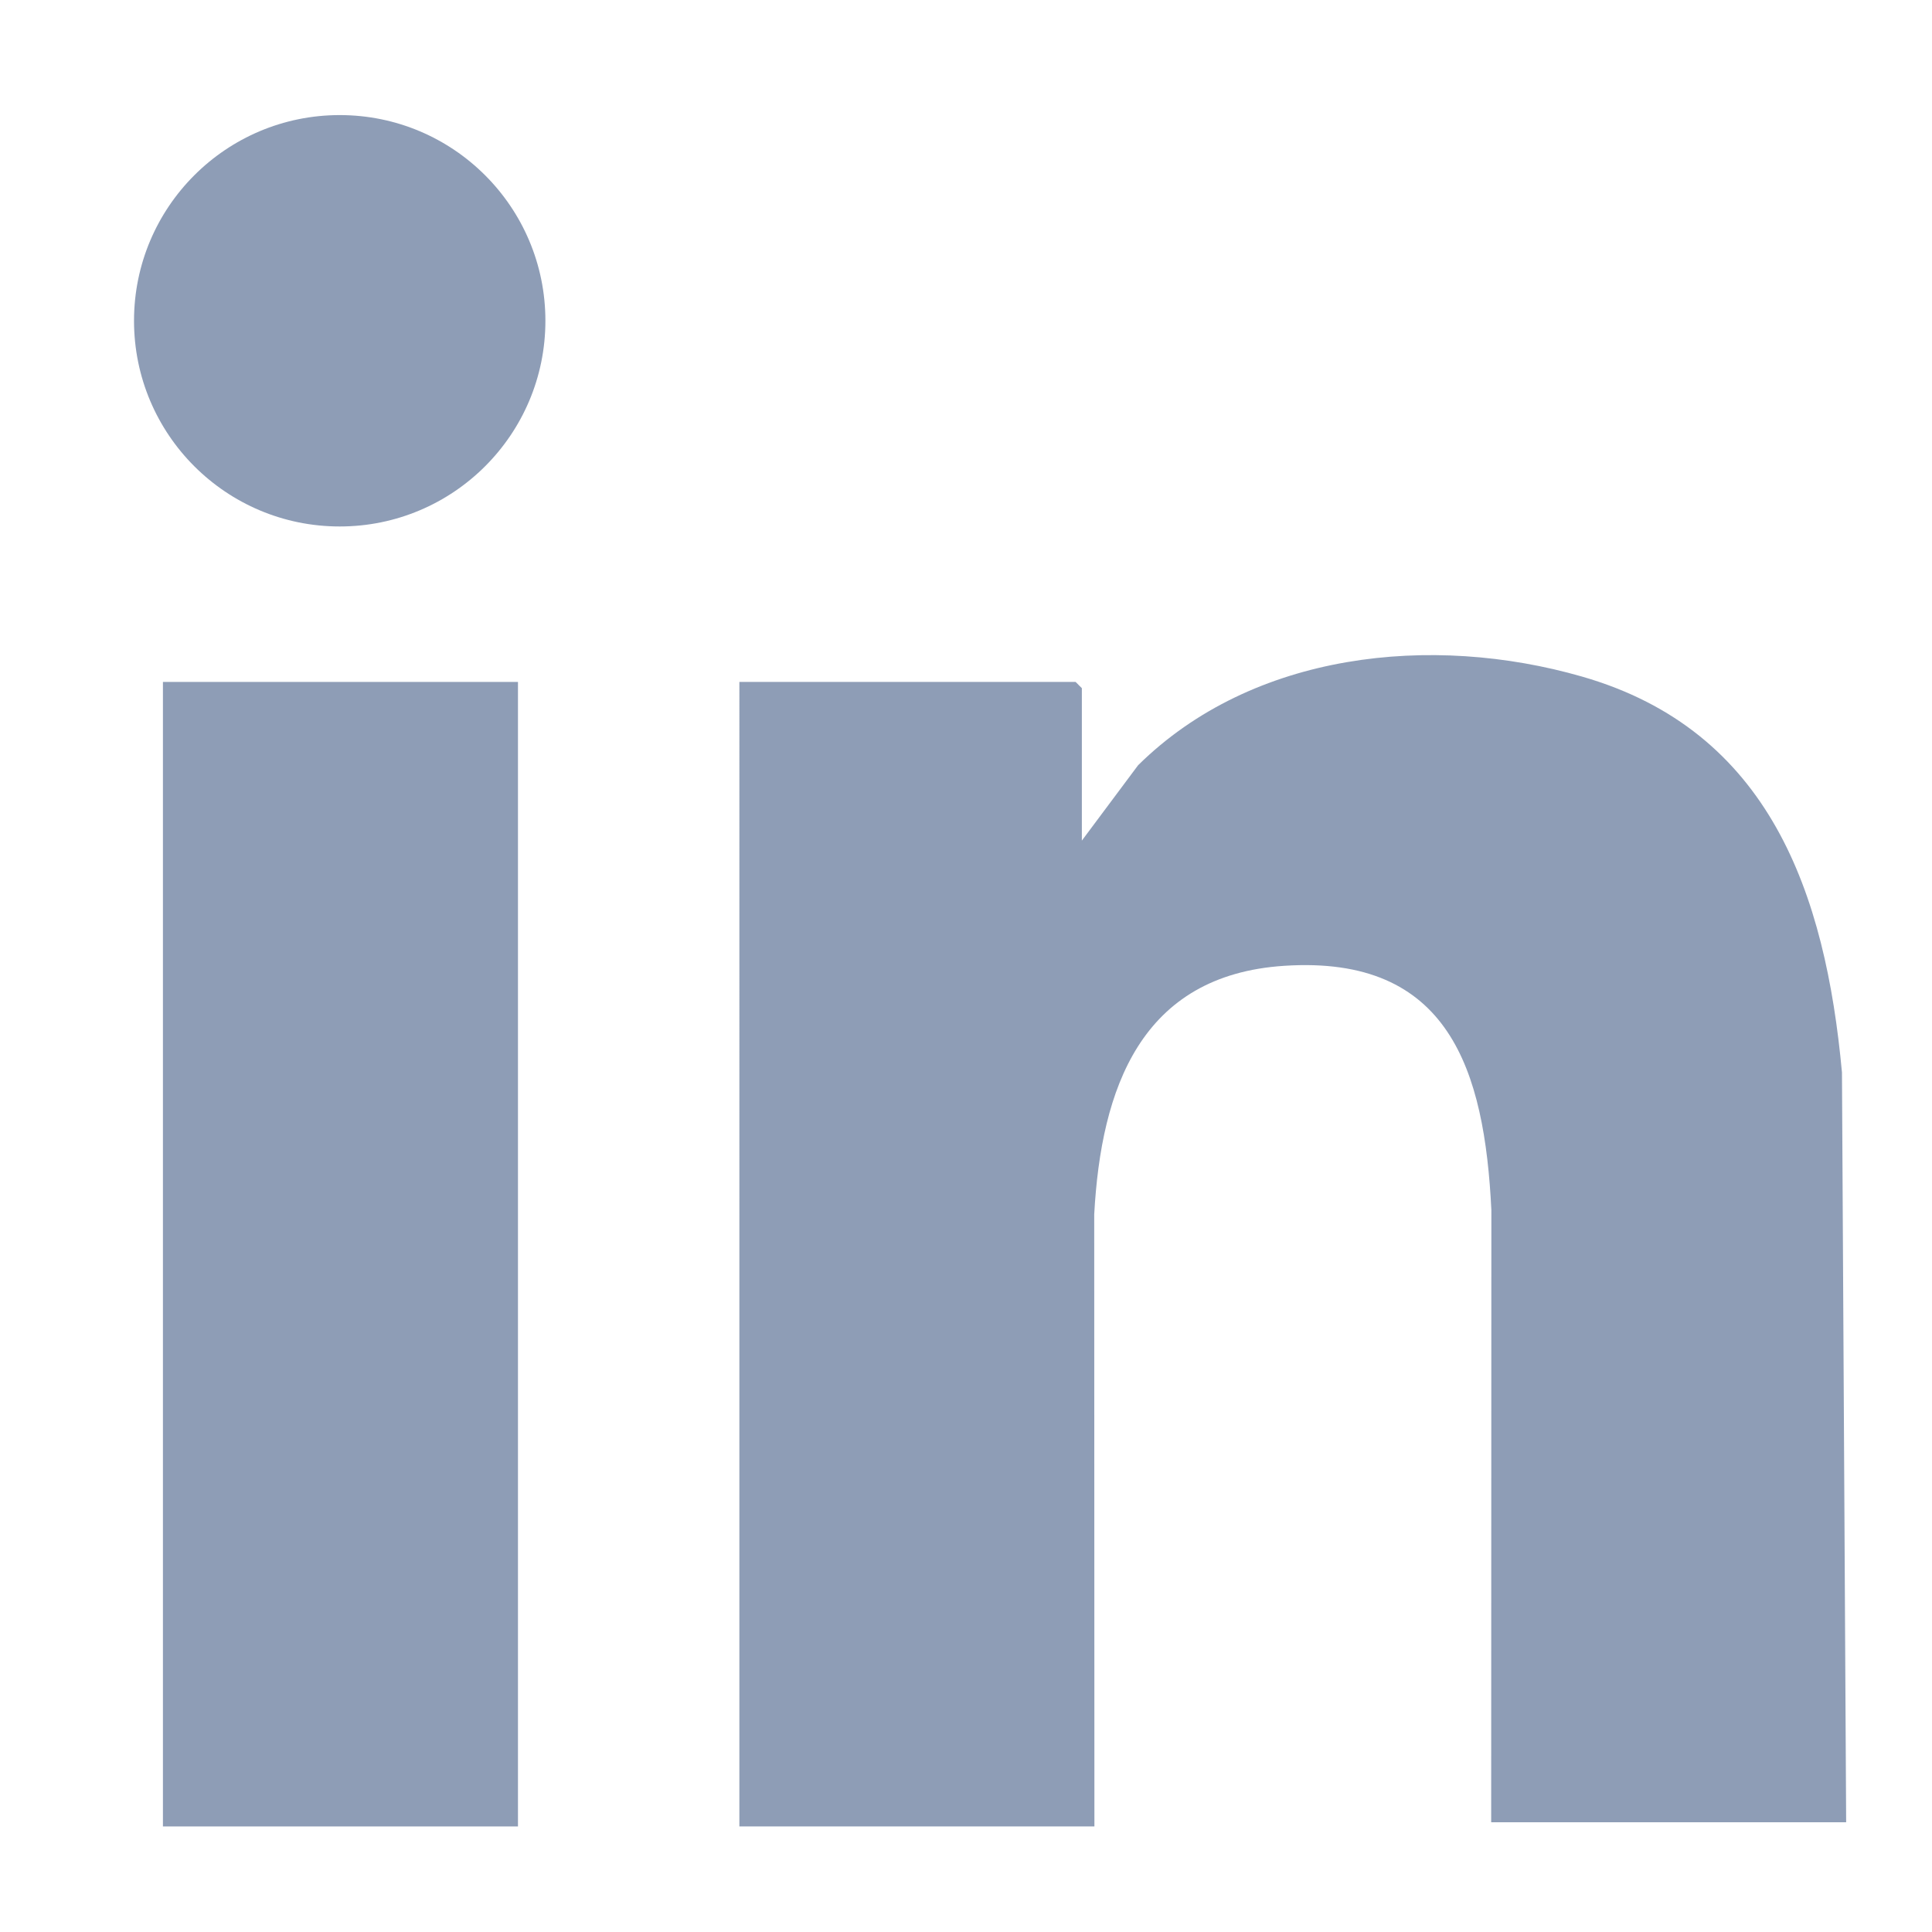 <?xml version="1.0" encoding="UTF-8"?>
<svg id="Layer_1" xmlns="http://www.w3.org/2000/svg" version="1.1" viewBox="0 0 300 300">
  <!-- Generator: Adobe Illustrator 29.7.1, SVG Export Plug-In . SVG Version: 2.1.1 Build 8)  -->
  <defs>
    <style>
      .st0 {
        fill: #8e9db6;
      }
    </style>
  </defs>
  <path class="st0" d="M286.68,282.96h-55.13l.03-95.05c-1.06-21.69-6.52-39.62-32.16-37.94-22.28,1.45-28.44,19.04-29.51,38.59l.03,95.05h-55.13V105.89h52.21l.97.97v23.67l8.73-11.7c17.81-17.59,45.56-20.5,68.94-13.77,29.17,8.39,37.8,33.67,40.36,61.47l.65,116.42Z"/>
  <rect class="st0" x="25.3" y="105.89" width="55.13" height="177.72"/>
  <circle class="st0" cx="52.75" cy="49.81" r="31.94"/>
</svg>